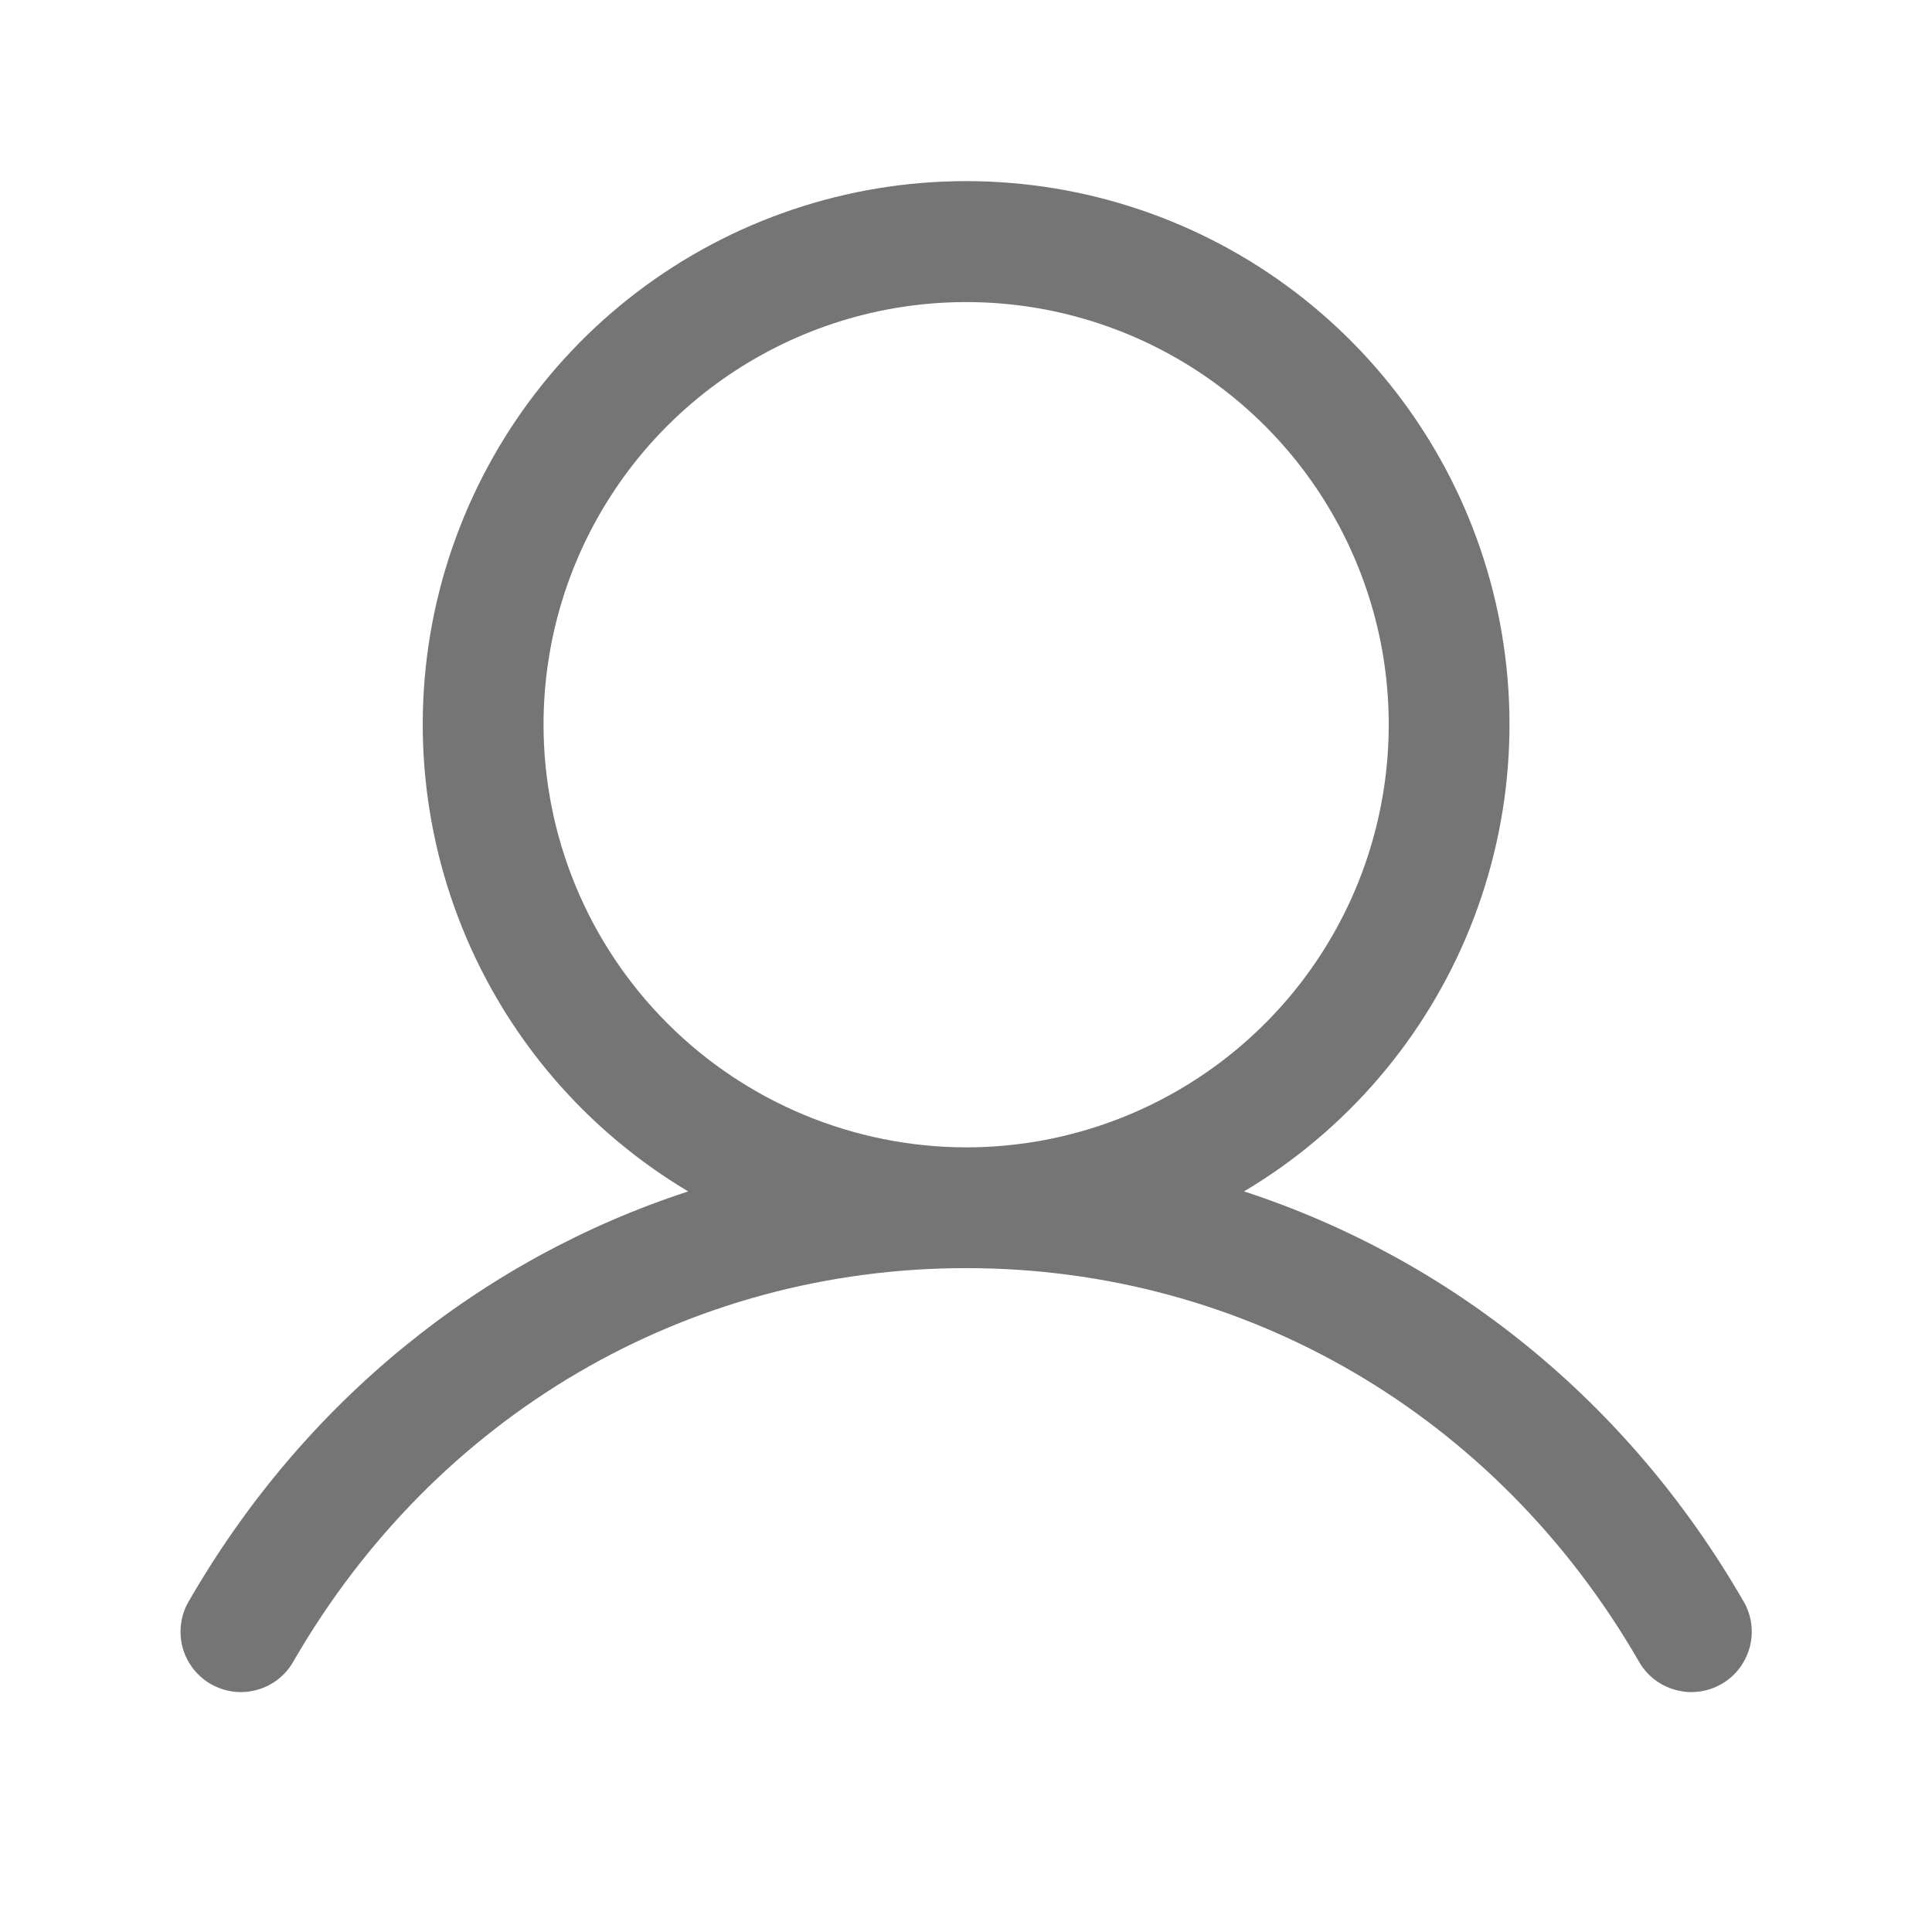 <svg width="24" height="24" viewBox="0 0 24 24" fill="none" xmlns="http://www.w3.org/2000/svg">
<path d="M21.65 19.878C20.223 17.409 18.022 15.639 15.454 14.8C16.725 14.044 17.711 12.892 18.263 11.521C18.815 10.149 18.902 8.635 18.51 7.209C18.118 5.784 17.268 4.527 16.093 3.631C14.917 2.735 13.48 2.25 12.002 2.25C10.523 2.25 9.086 2.735 7.91 3.631C6.735 4.527 5.886 5.784 5.493 7.209C5.101 8.635 5.188 10.149 5.74 11.521C6.292 12.892 7.279 14.044 8.549 14.8C5.981 15.638 3.781 17.408 2.353 19.878C2.3 19.963 2.266 20.058 2.251 20.157C2.236 20.256 2.241 20.357 2.265 20.454C2.29 20.551 2.334 20.642 2.394 20.722C2.455 20.802 2.53 20.869 2.617 20.919C2.704 20.969 2.8 21.001 2.899 21.014C2.998 21.026 3.099 21.019 3.196 20.991C3.292 20.964 3.382 20.918 3.46 20.856C3.539 20.793 3.603 20.716 3.651 20.628C5.418 17.575 8.539 15.753 12.002 15.753C15.464 15.753 18.586 17.575 20.352 20.628C20.4 20.716 20.465 20.793 20.543 20.856C20.621 20.918 20.711 20.964 20.808 20.991C20.904 21.019 21.005 21.026 21.104 21.014C21.203 21.001 21.299 20.969 21.386 20.919C21.473 20.869 21.549 20.802 21.609 20.722C21.669 20.642 21.713 20.551 21.738 20.454C21.763 20.357 21.767 20.256 21.753 20.157C21.737 20.058 21.703 19.963 21.65 19.878ZM6.752 9.003C6.752 7.964 7.059 6.949 7.636 6.086C8.213 5.222 9.033 4.55 9.993 4.152C10.952 3.755 12.007 3.651 13.026 3.853C14.044 4.056 14.98 4.556 15.714 5.29C16.448 6.024 16.948 6.96 17.151 7.978C17.353 8.997 17.249 10.052 16.852 11.012C16.455 11.971 15.782 12.791 14.918 13.368C14.055 13.945 13.04 14.253 12.002 14.253C10.61 14.251 9.275 13.697 8.291 12.713C7.307 11.729 6.753 10.395 6.752 9.003Z" fill="#757575"/>
</svg>
